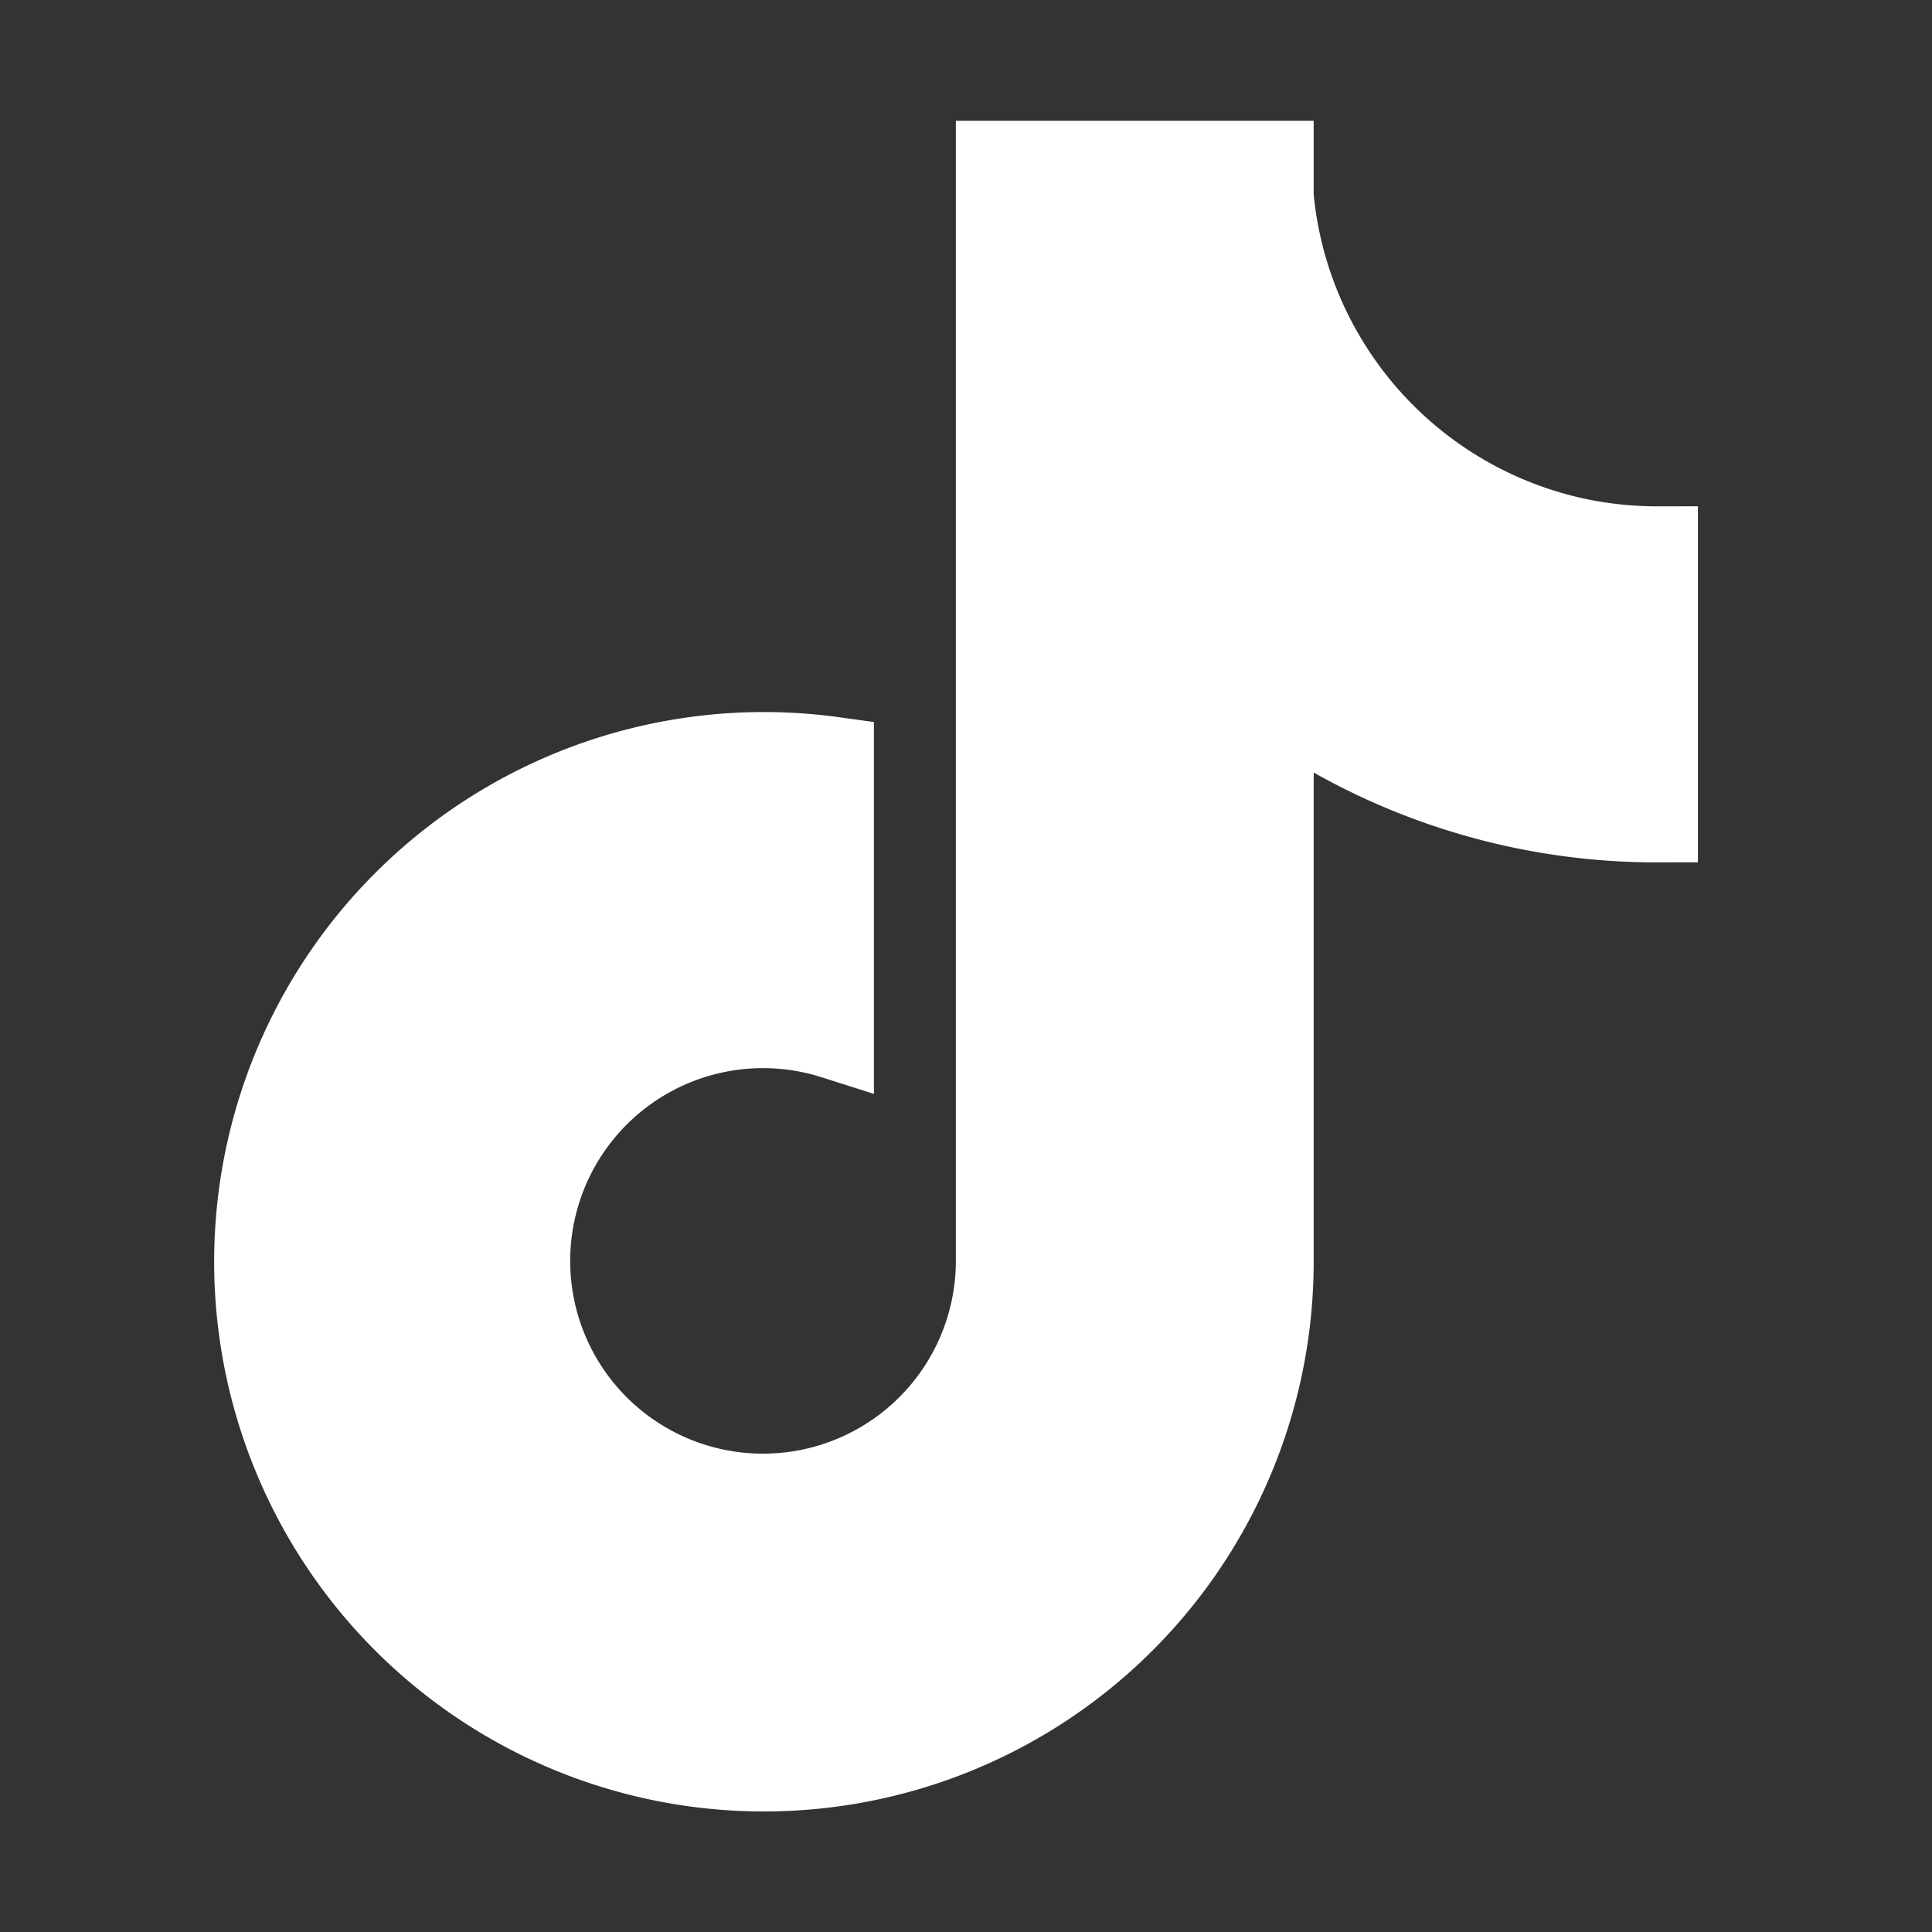 <svg fill="#ffffff" width="24px" height="24px" viewBox="0 0 24 24" xmlns="http://www.w3.org/2000/svg" xml:space="preserve" stroke="#ffffff"><rect x="0" y="0" width="24" height="24" fill="#333333" stroke="none"/><g id="SVGRepo_bgCarrier" stroke-width="0"></g><g id="SVGRepo_tracerCarrier" stroke-linecap="round" stroke-linejoin="round"></g><g id="SVGRepo_iconCarrier"><path d="M19.589 6.686a4.793 4.793 0 0 1-3.77-4.245V2h-3.445v13.672a2.896 2.896 0 0 1-5.201 1.743l-.002-.001.002.001a2.895 2.895 0 0 1 3.183-4.51v-3.5a6.329 6.329 0 0 0-5.394 10.692 6.33 6.33 0 0 0 10.857-4.424V8.687a8.182 8.182 0 0 0 4.773 1.526V6.79a4.831 4.831 0 0 1-1.003-.104z"></path></g></svg>